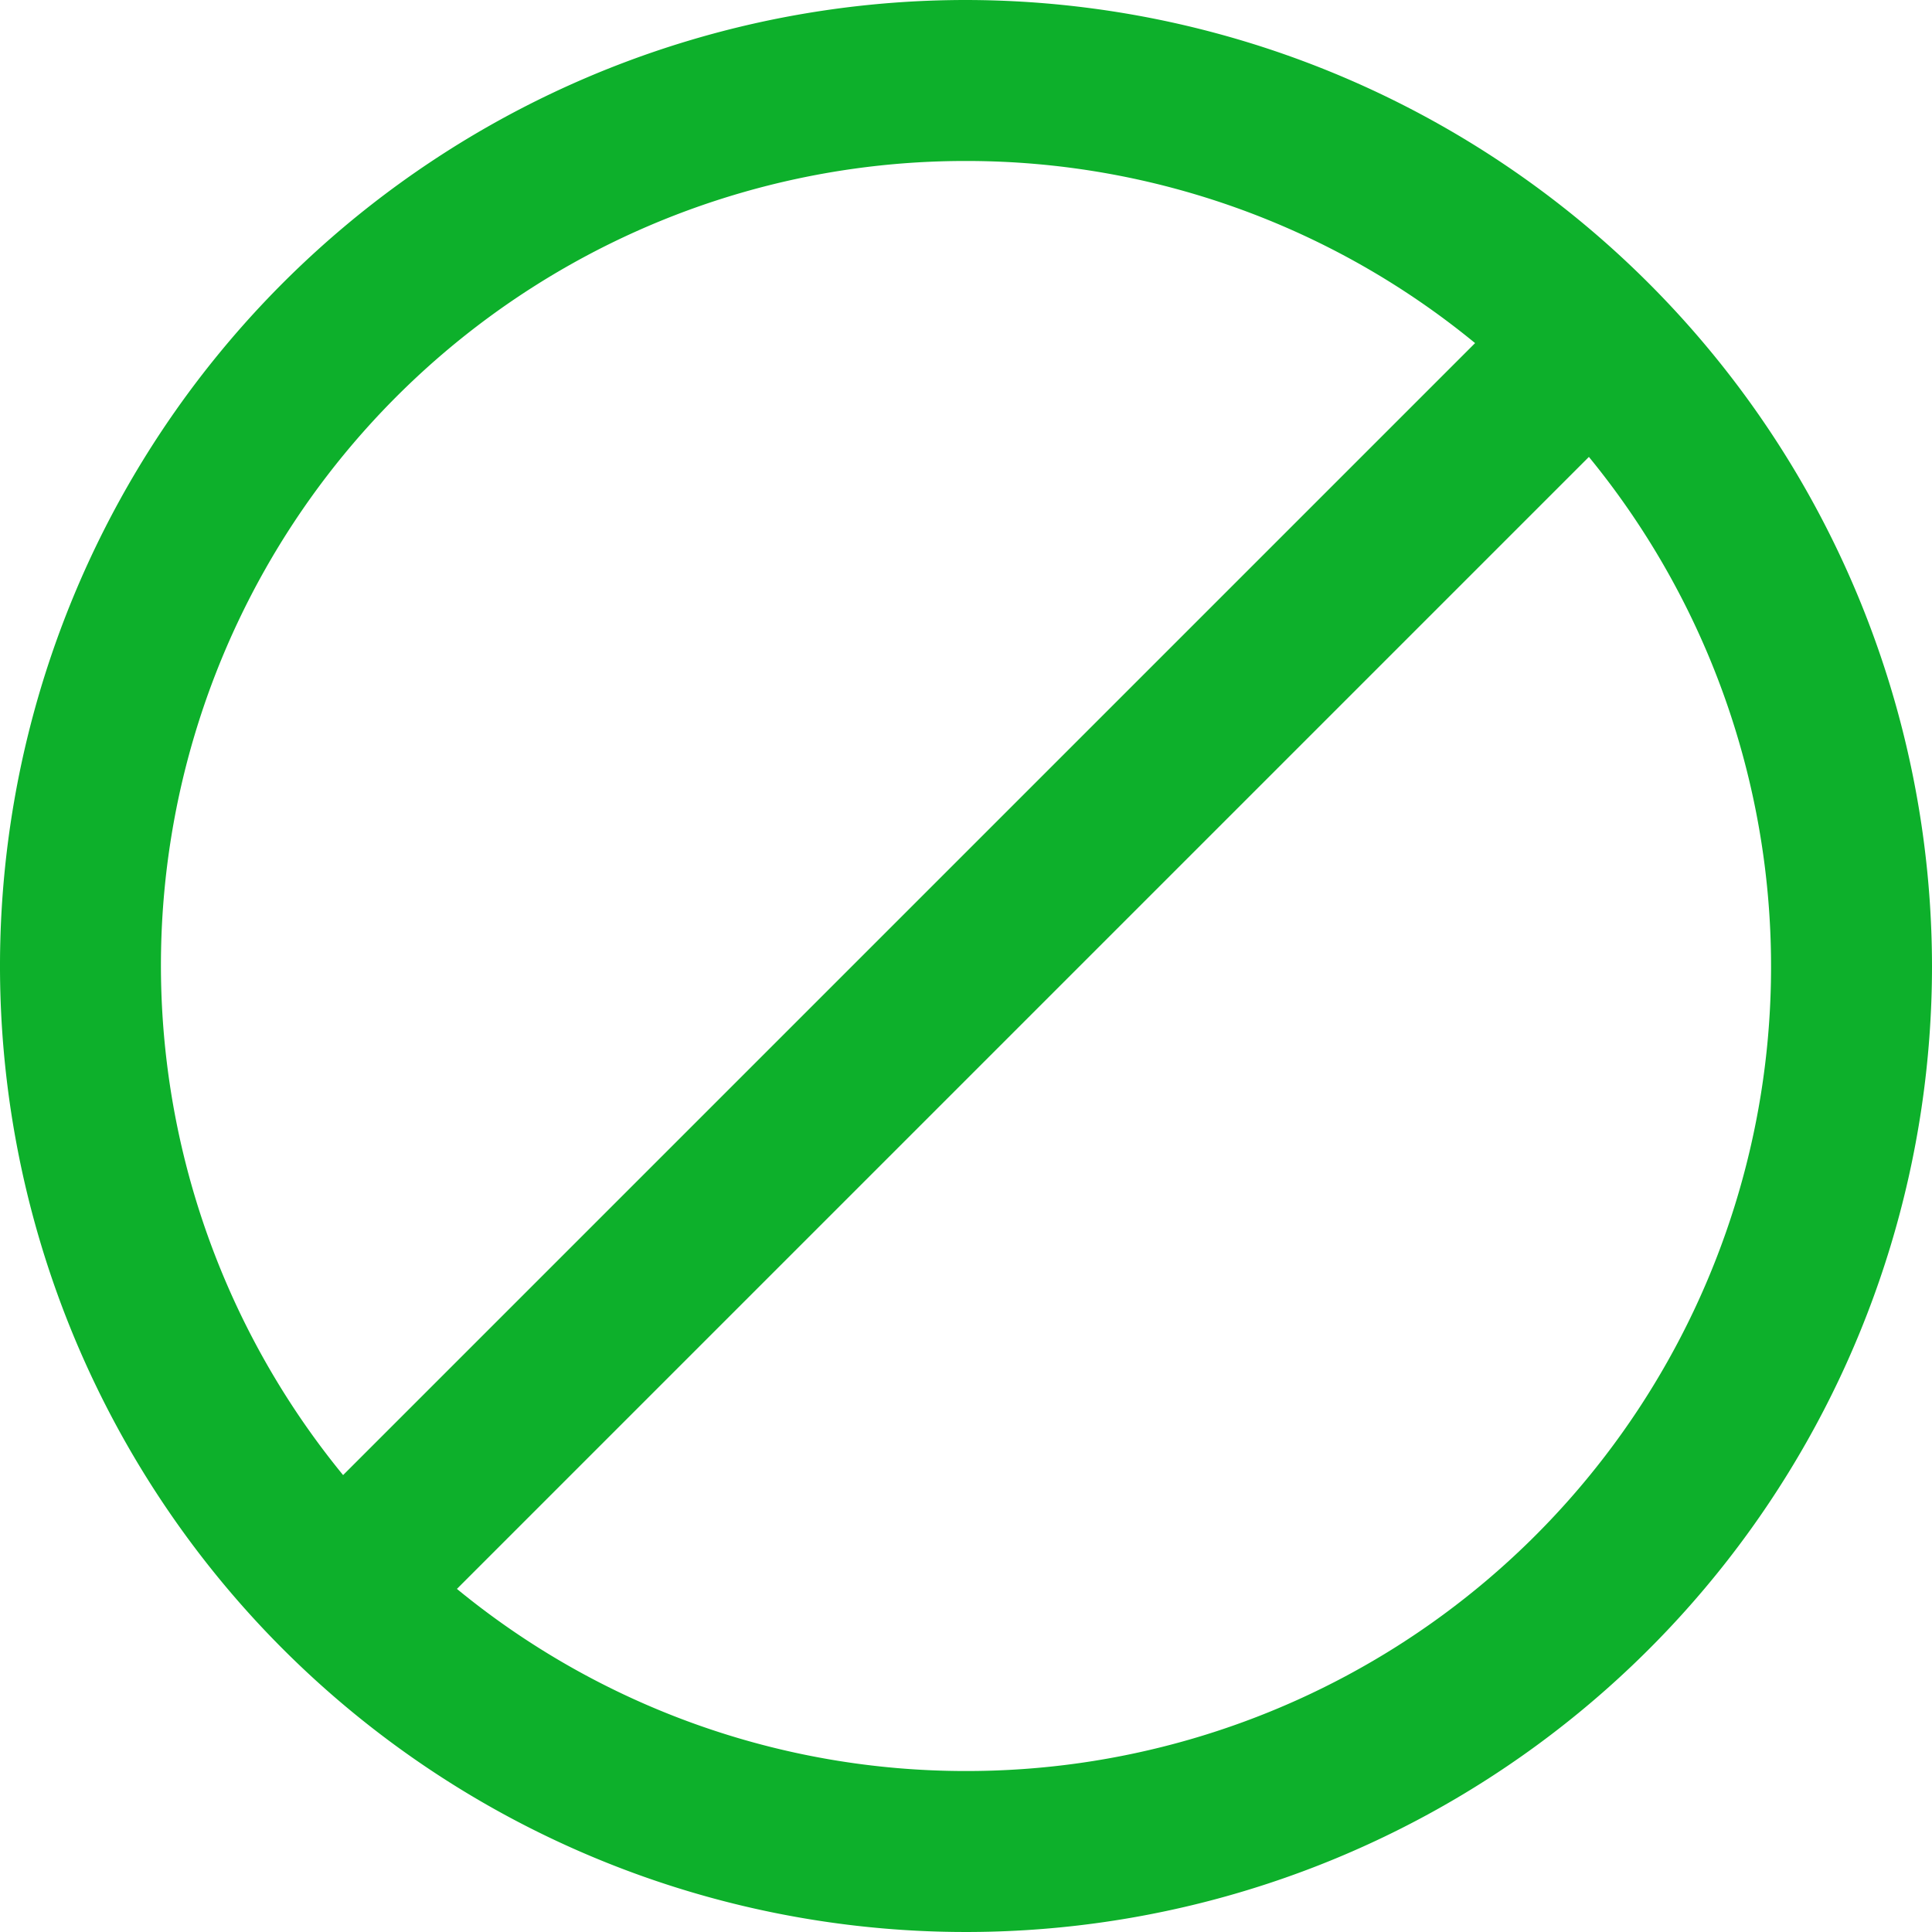 <svg xmlns="http://www.w3.org/2000/svg" width="34" height="34" fill="none"><g clip-path="url(#a)"><path fill="#0DB02B" d="M17 0a17 17 0 1 0 17 17A17.02 17.02 0 0 0 17 0m0 2.833a14.1 14.1 0 0 1 8.959 3.205L6.038 25.959A14.155 14.155 0 0 1 17 2.833m0 28.334a14.1 14.1 0 0 1-8.959-3.205L27.962 8.041A14.155 14.155 0 0 1 17 31.167"/></g><defs><clipPath id="a"><path fill="#fff" d="M0 0h34v34H0z"/></clipPath></defs></svg>